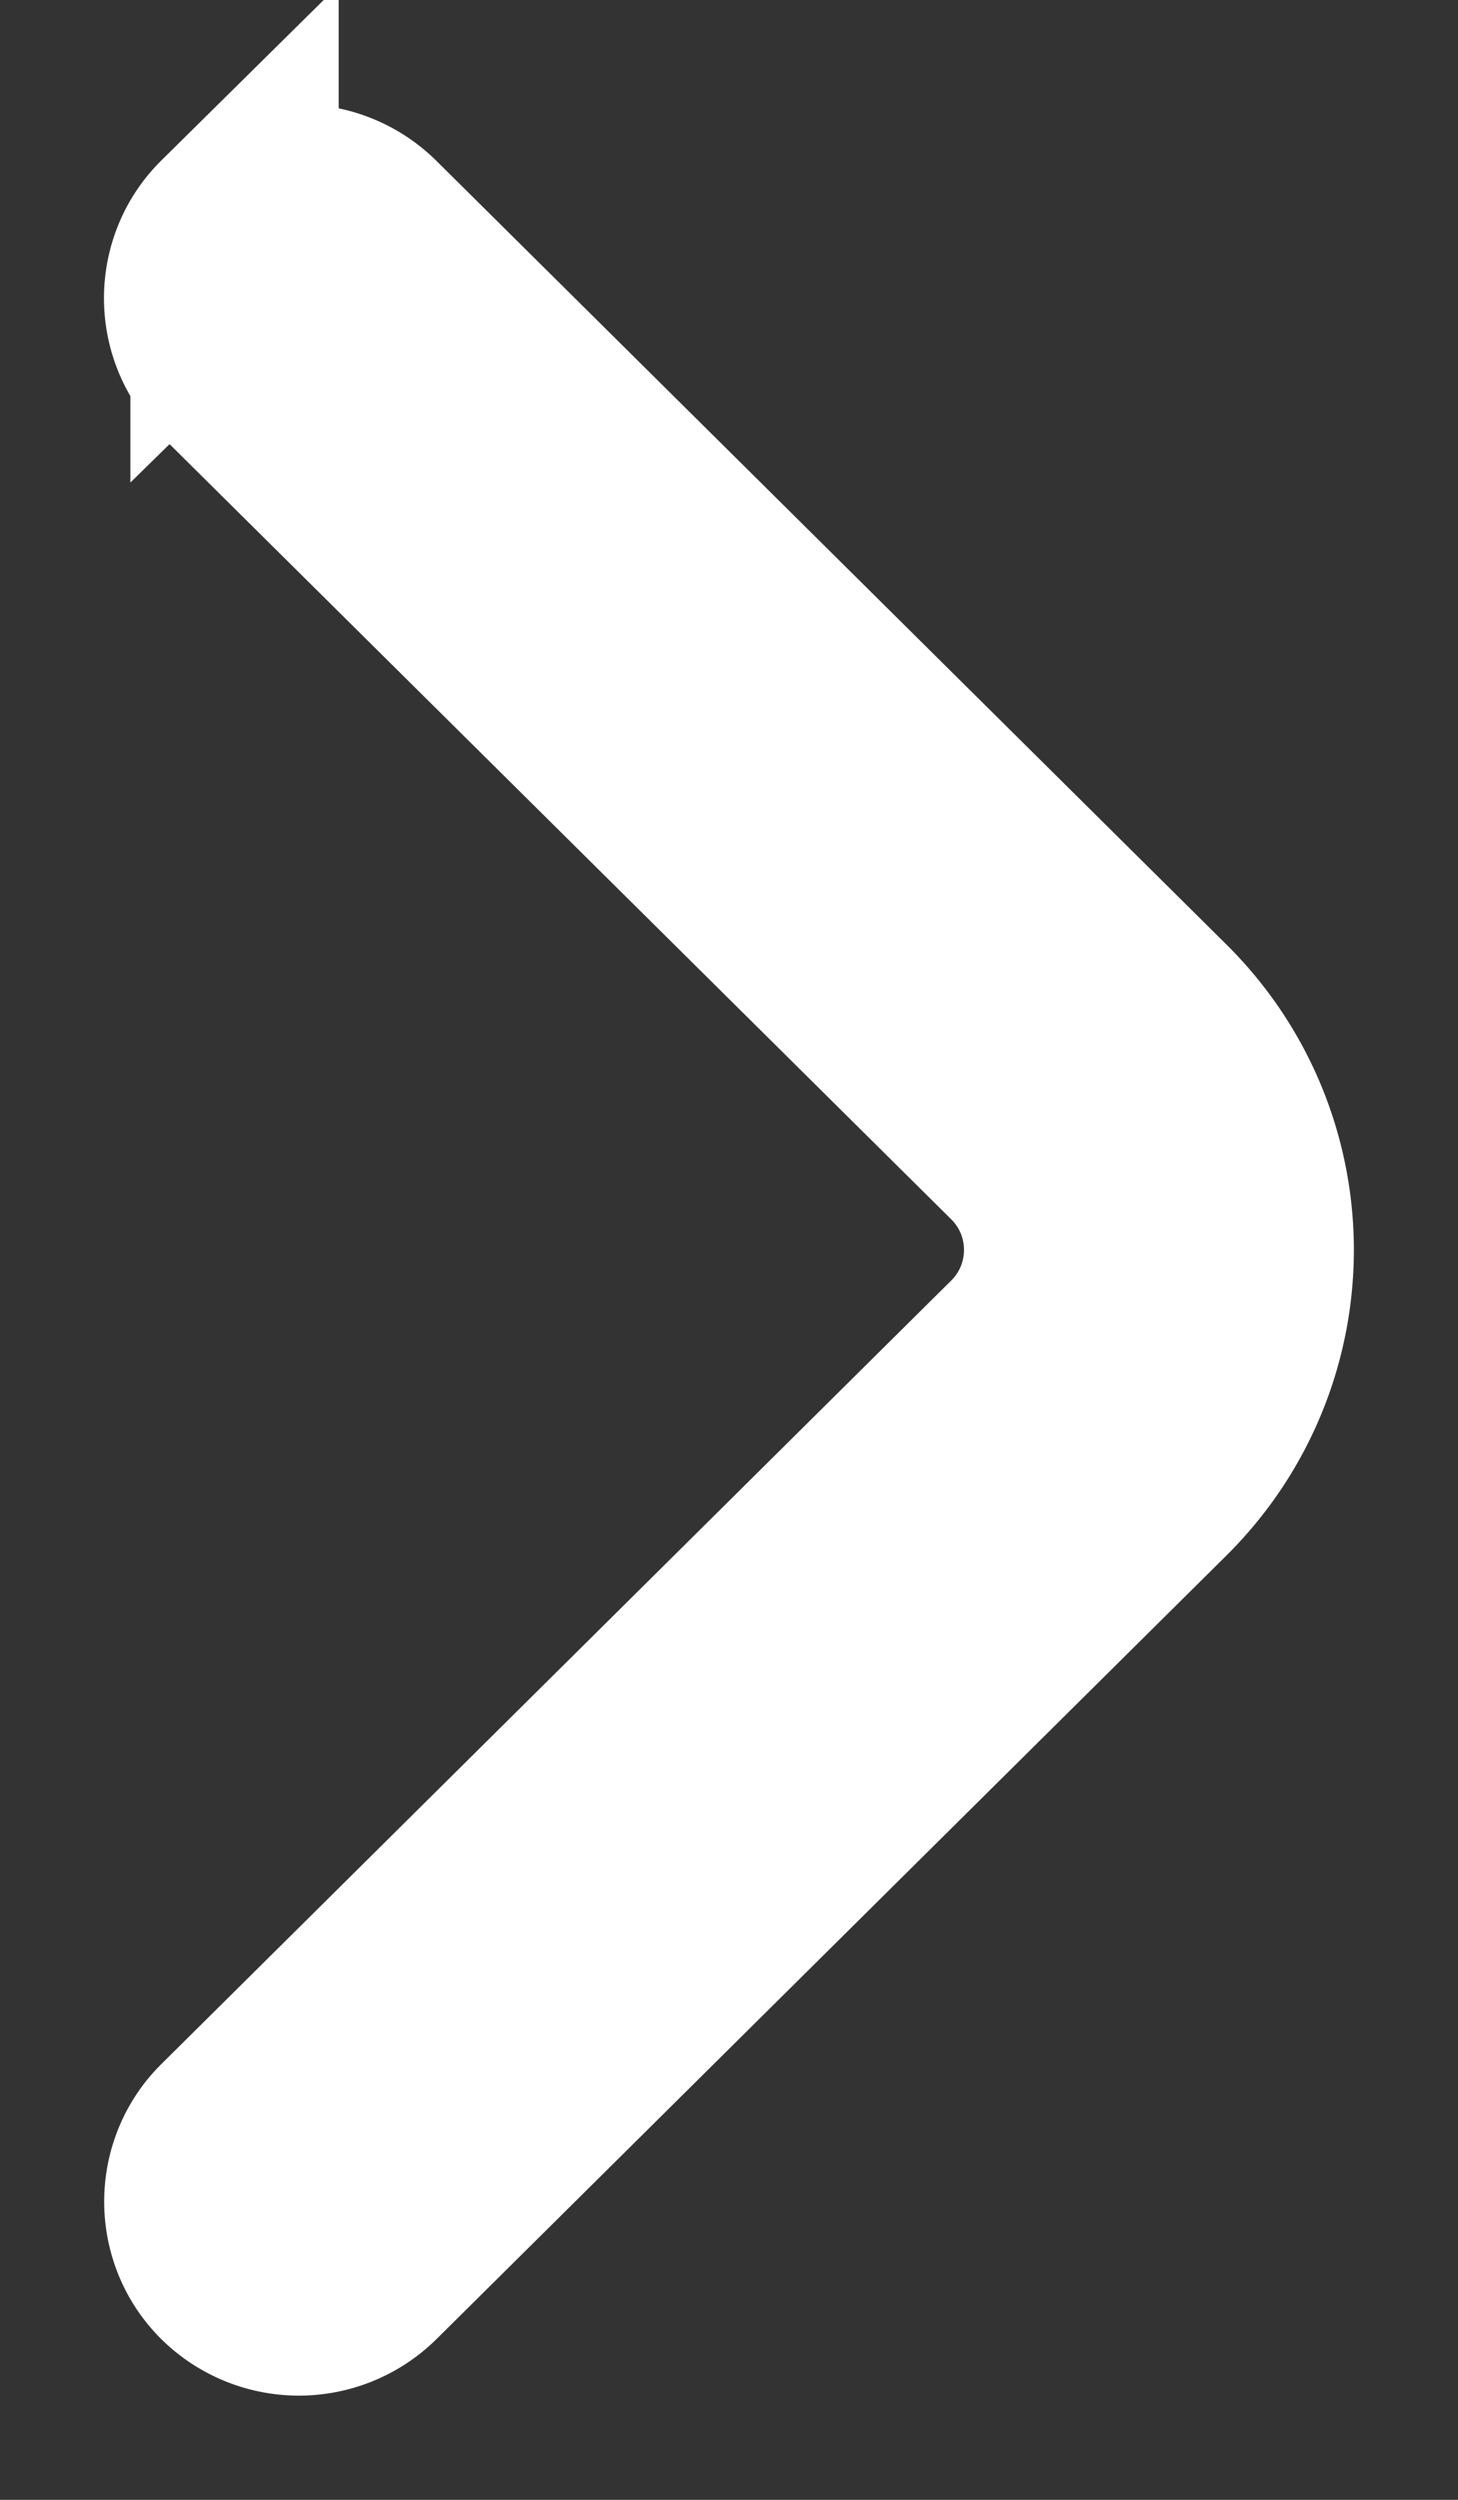 <svg xmlns="http://www.w3.org/2000/svg" width="7" height="12" fill="none" xmlns:v="https://vecta.io/nano"><rect width="100%" height="100%" fill="#333333" stroke="none"/><path d="M6 6c0 .404-.157.808-.465 1.113l-3.792 3.761a.44.44 0 0 1-.616 0c-.169-.167-.169-.444 0-.611l3.792-3.761c.279-.277.279-.727 0-1.004L1.126 1.737c-.169-.167-.169-.444 0-.611a.44.44 0 0 1 .616 0l3.792 3.761C5.843 5.192 6 5.596 6 6z" fill="#fff" stroke="#fff"/></svg>